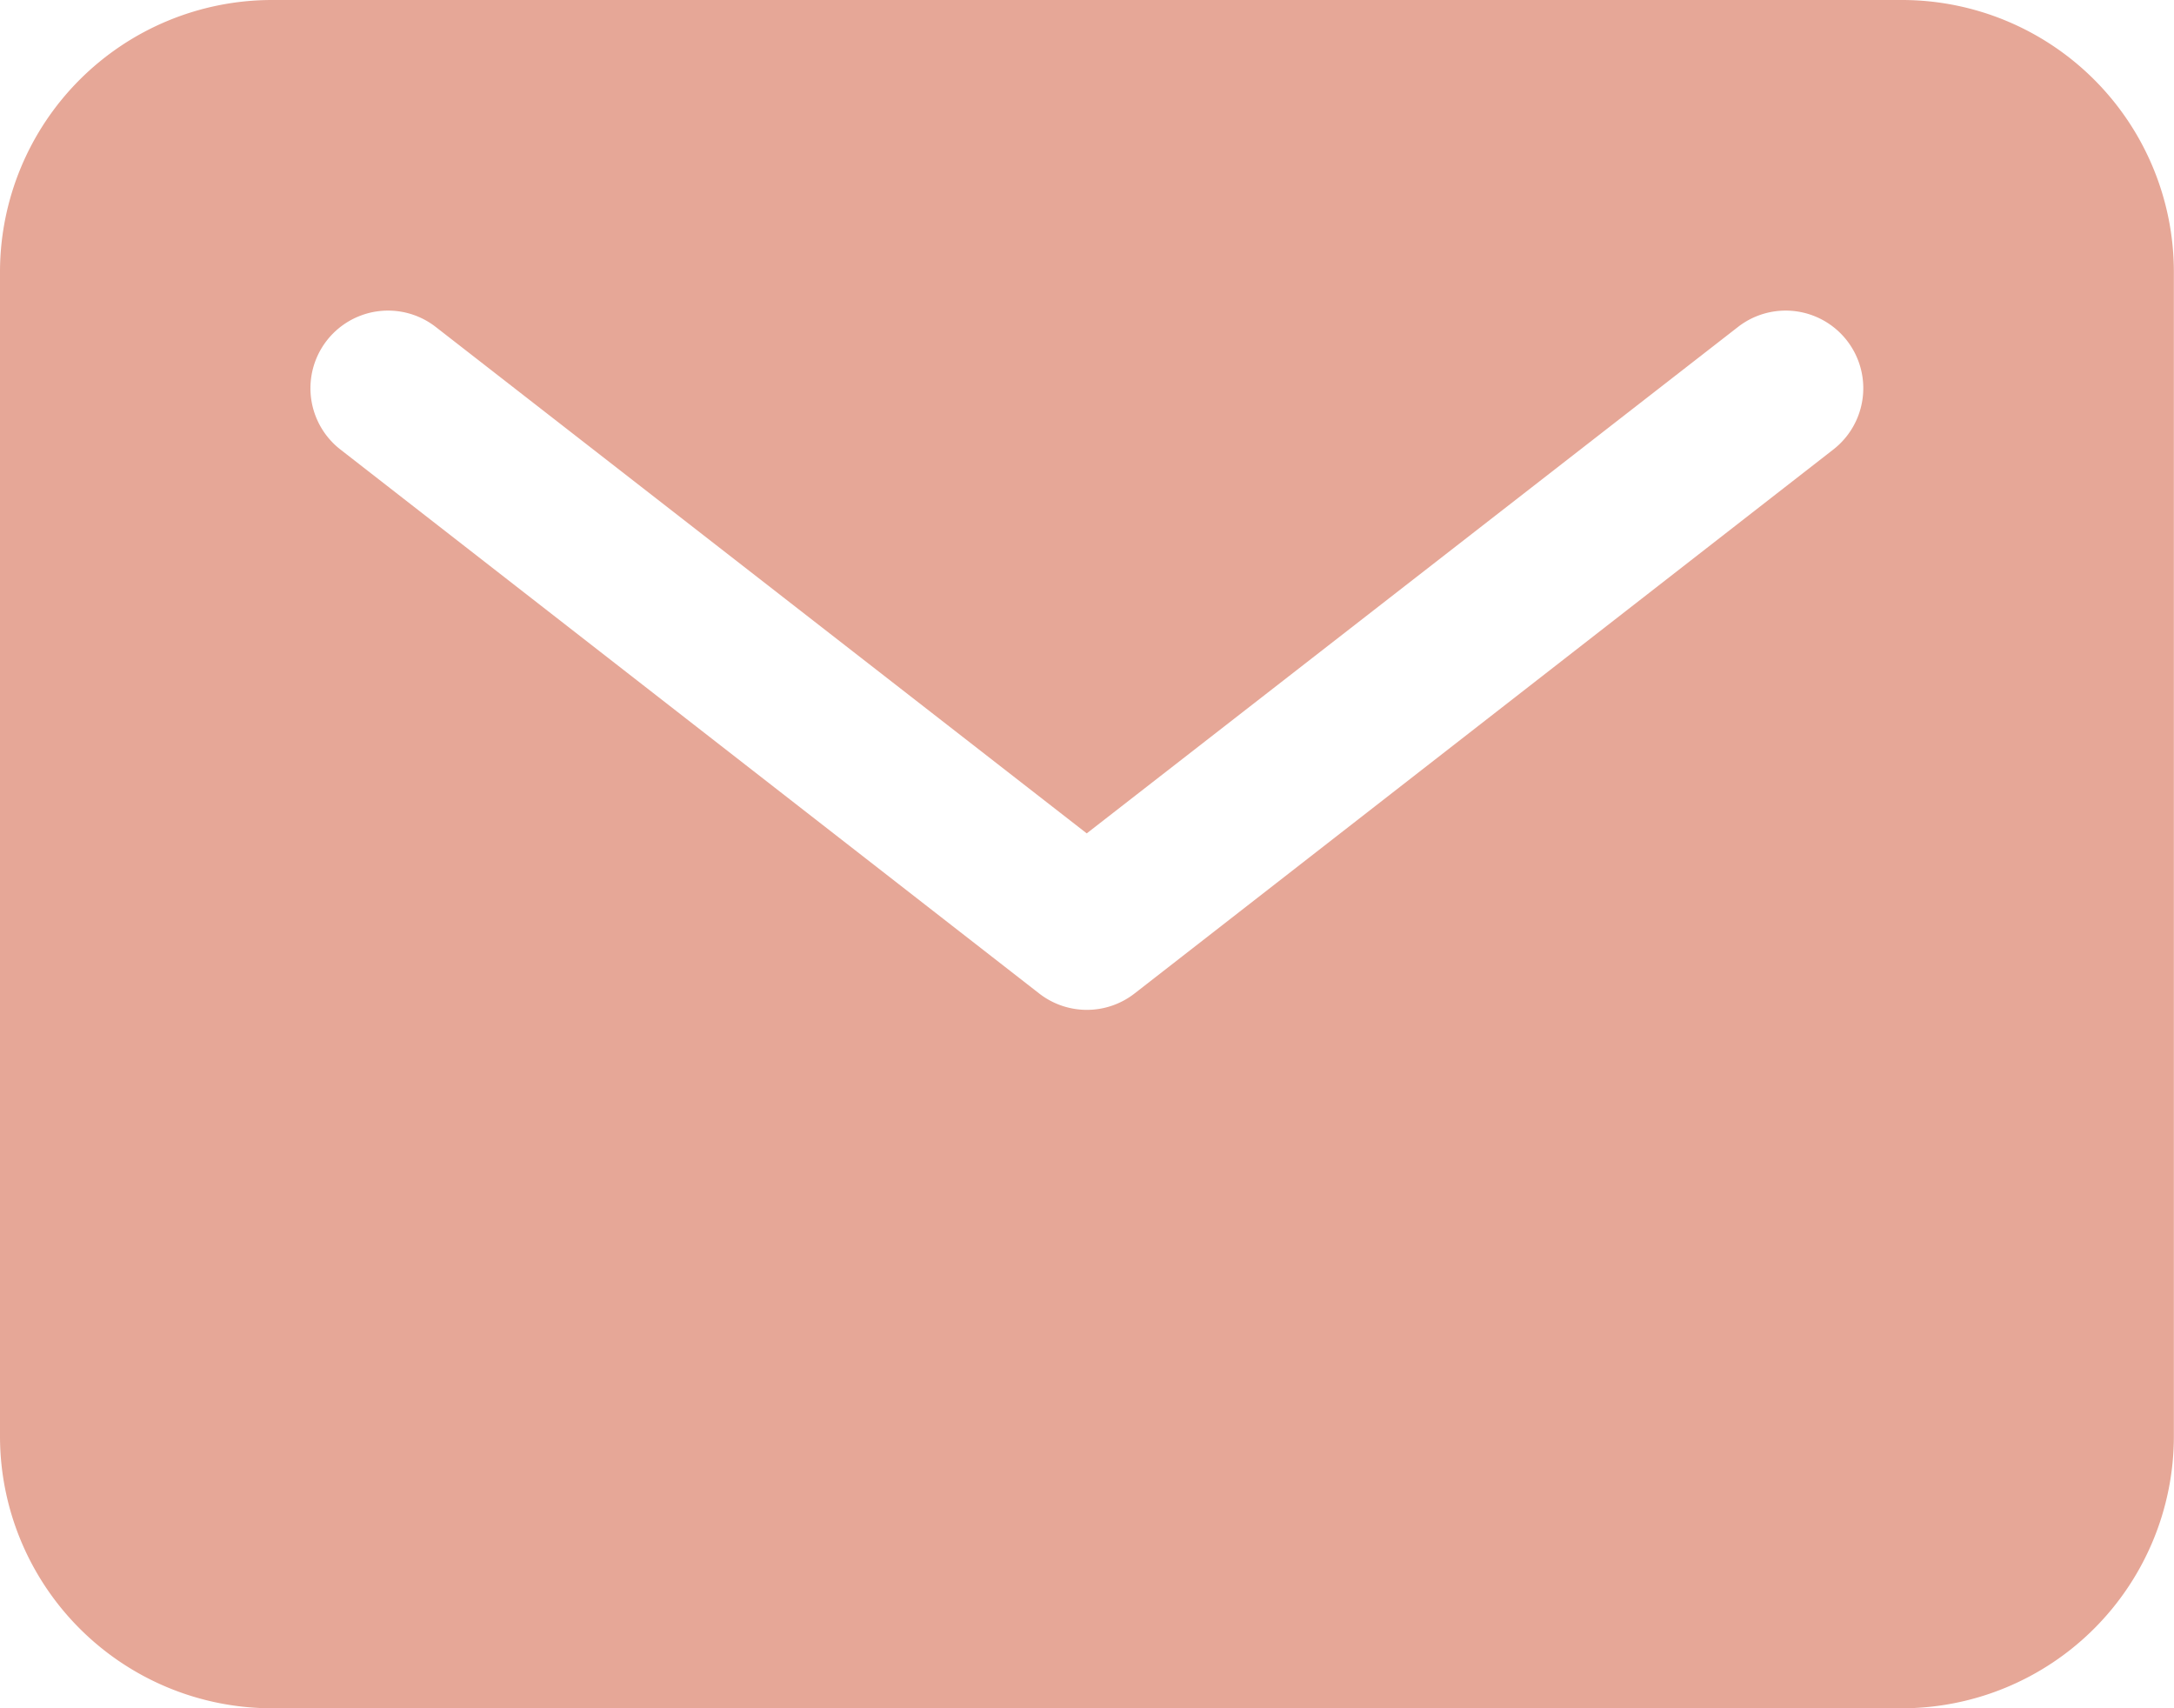 <svg xmlns="http://www.w3.org/2000/svg" width="16.386" height="12.875" viewBox="0 0 16.386 12.875">
  <path id="icon_mail" d="M16.587,5.625H4.3A2.051,2.051,0,0,0,2.25,7.673v8.778A2.051,2.051,0,0,0,4.3,18.5H16.587a2.051,2.051,0,0,0,2.048-2.048V7.673a2.05,2.05,0,0,0-2.048-2.048Zm-.519,3.388-5.267,4.1a.585.585,0,0,1-.718,0l-5.267-4.1a.585.585,0,1,1,.718-.924l4.907,3.817L15.35,8.089a.585.585,0,1,1,.718.924Z" transform="translate(-2.25 -5.625)" fill="#e6a797"/>
</svg>
